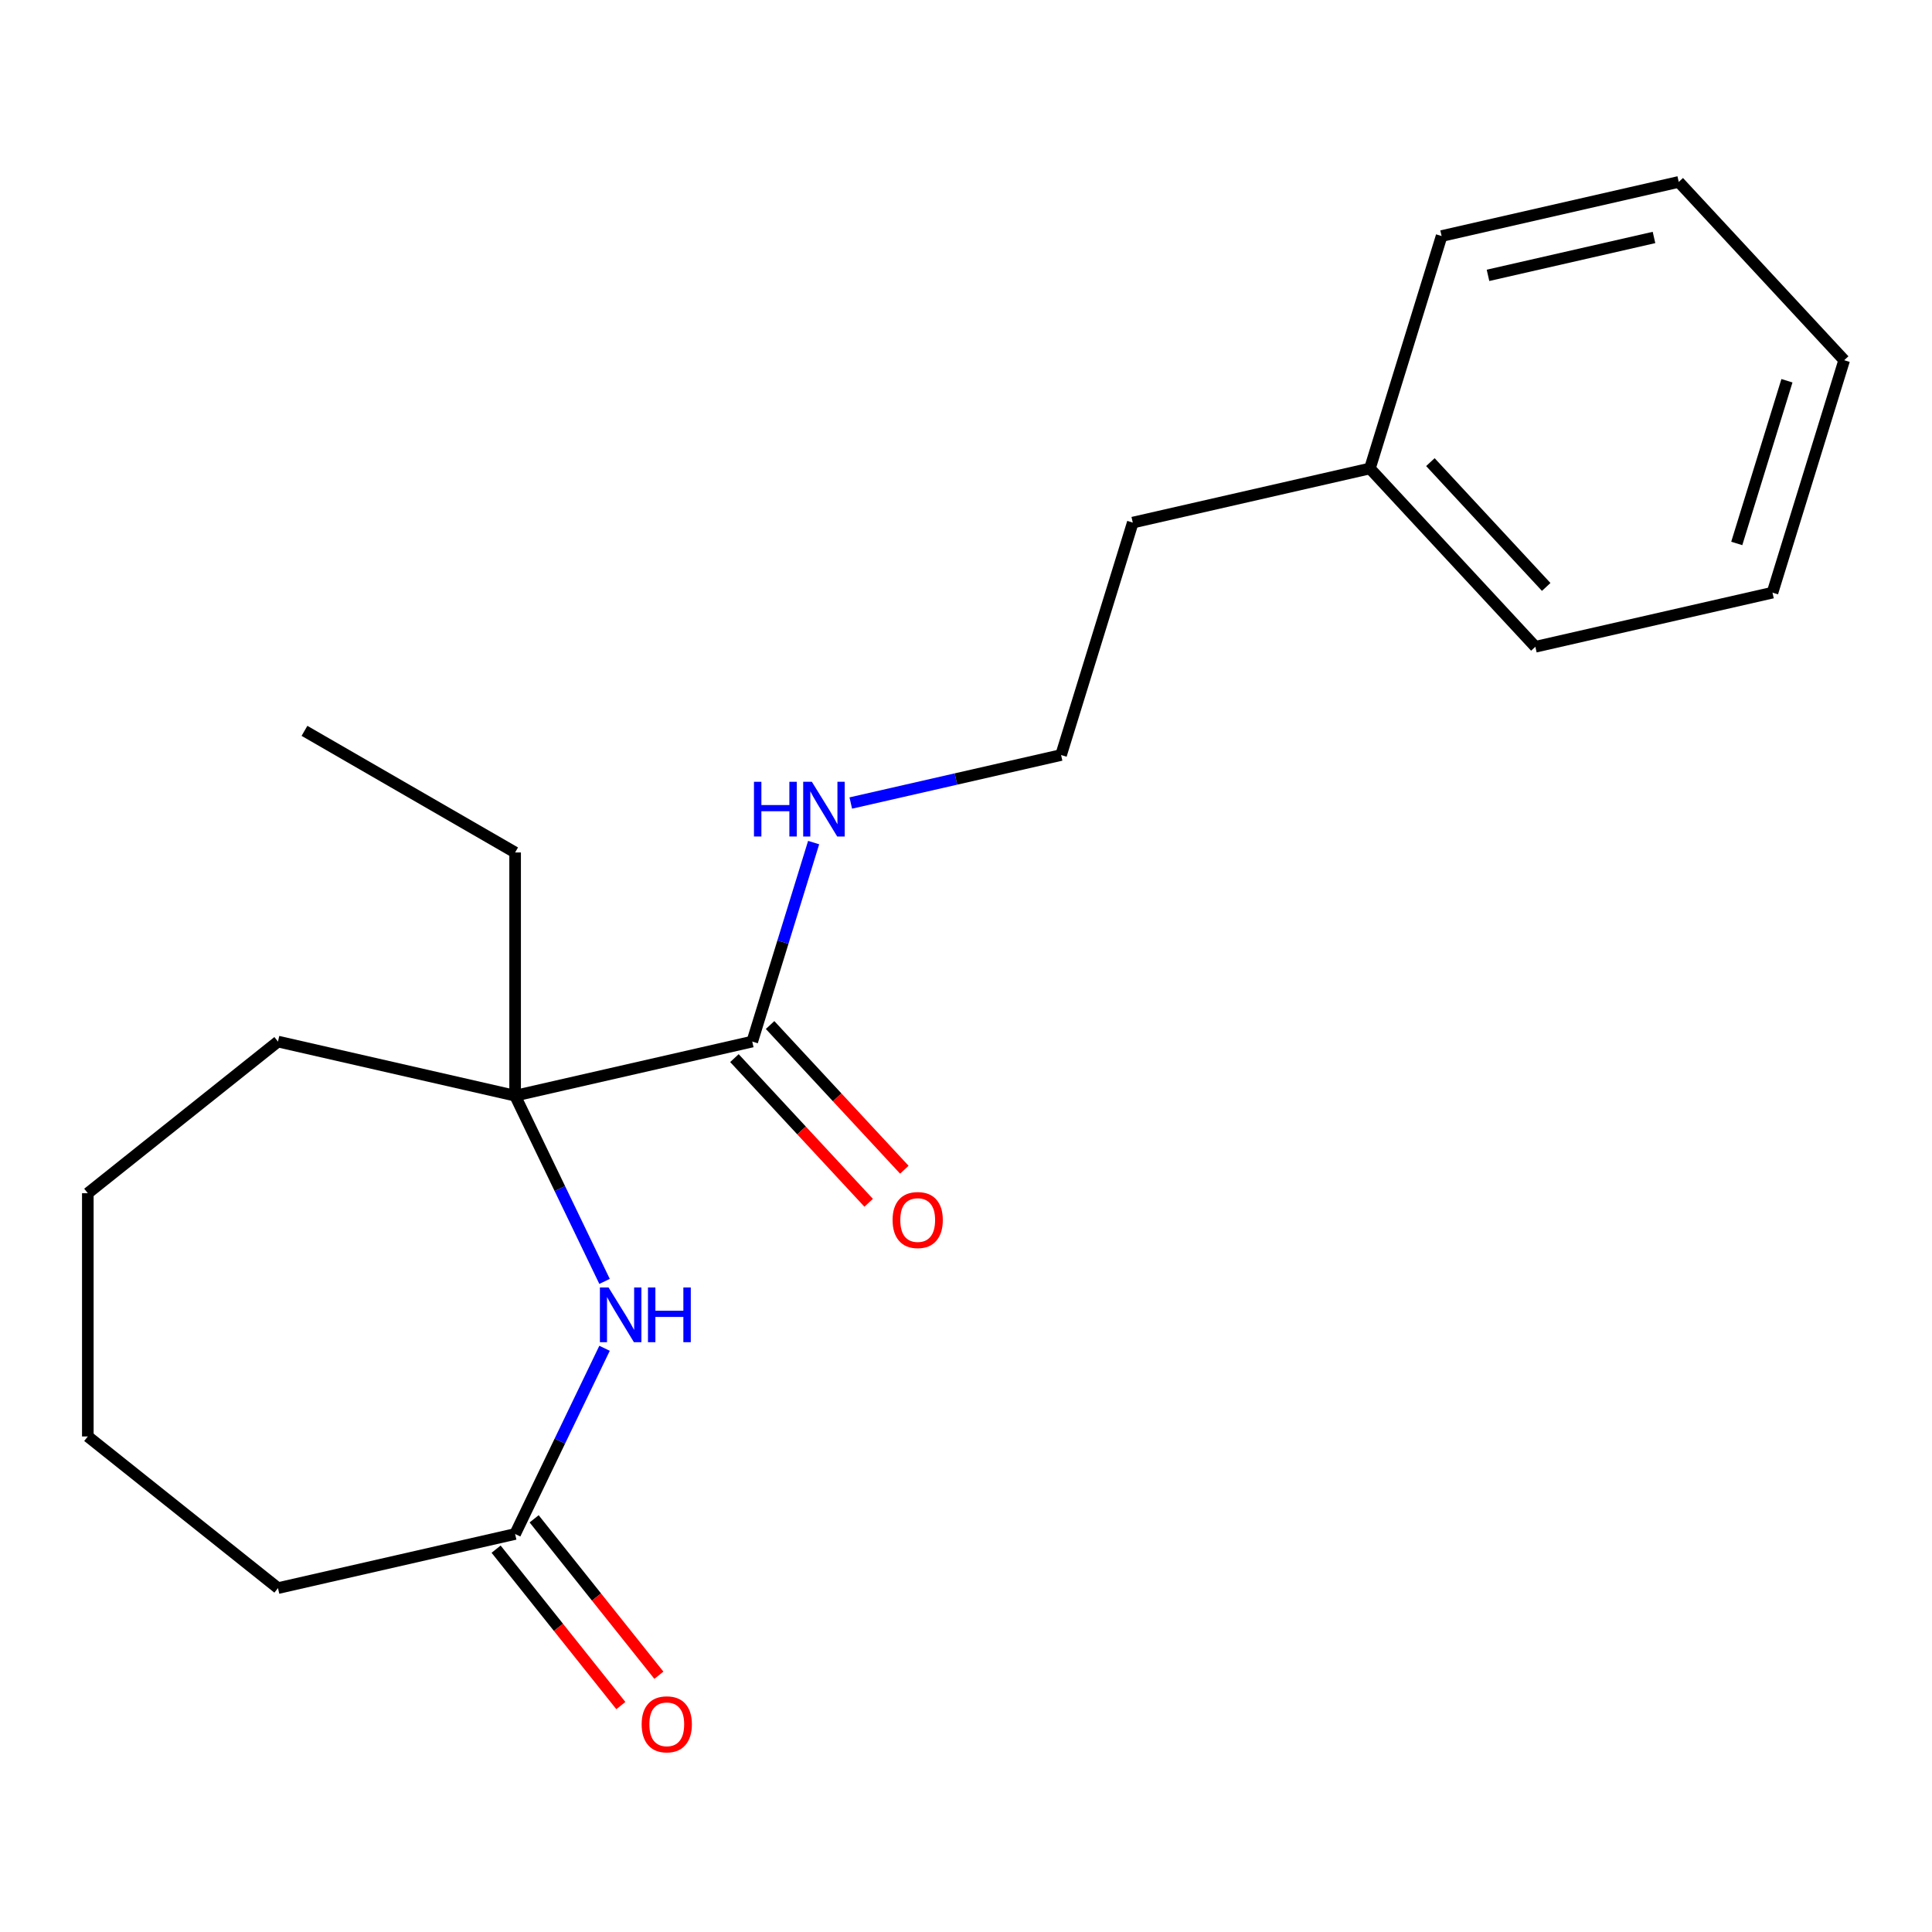 <?xml version='1.0' encoding='iso-8859-1'?>
<svg version='1.1' baseProfile='full'
              xmlns='http://www.w3.org/2000/svg'
                      xmlns:rdkit='http://www.rdkit.org/xml'
                      xmlns:xlink='http://www.w3.org/1999/xlink'
                  xml:space='preserve'
width='1000px' height='1000px' viewBox='0 0 1000 1000'>
<!-- END OF HEADER -->
<rect style='opacity:1.0;fill:#FFFFFF;stroke:none' width='1000' height='1000' x='0' y='0'> </rect>
<path class='bond-0' d='M 312.915,663.253 L 289.77,615.193' style='fill:none;fill-rule:evenodd;stroke:#0000FF;stroke-width:6px;stroke-linecap:butt;stroke-linejoin:miter;stroke-opacity:1' />
<path class='bond-0' d='M 289.77,615.193 L 266.625,567.132' style='fill:none;fill-rule:evenodd;stroke:#000000;stroke-width:6px;stroke-linecap:butt;stroke-linejoin:miter;stroke-opacity:1' />
<path class='bond-2' d='M 312.915,697.868 L 289.77,745.929' style='fill:none;fill-rule:evenodd;stroke:#0000FF;stroke-width:6px;stroke-linecap:butt;stroke-linejoin:miter;stroke-opacity:1' />
<path class='bond-2' d='M 289.77,745.929 L 266.625,793.99' style='fill:none;fill-rule:evenodd;stroke:#000000;stroke-width:6px;stroke-linecap:butt;stroke-linejoin:miter;stroke-opacity:1' />
<path class='bond-1' d='M 266.625,567.132 L 389.366,539.117' style='fill:none;fill-rule:evenodd;stroke:#000000;stroke-width:6px;stroke-linecap:butt;stroke-linejoin:miter;stroke-opacity:1' />
<path class='bond-7' d='M 266.625,567.132 L 266.625,441.235' style='fill:none;fill-rule:evenodd;stroke:#000000;stroke-width:6px;stroke-linecap:butt;stroke-linejoin:miter;stroke-opacity:1' />
<path class='bond-8' d='M 266.625,567.132 L 143.885,539.117' style='fill:none;fill-rule:evenodd;stroke:#000000;stroke-width:6px;stroke-linecap:butt;stroke-linejoin:miter;stroke-opacity:1' />
<path class='bond-3' d='M 380.137,547.68 L 414.879,585.123' style='fill:none;fill-rule:evenodd;stroke:#000000;stroke-width:6px;stroke-linecap:butt;stroke-linejoin:miter;stroke-opacity:1' />
<path class='bond-3' d='M 414.879,585.123 L 449.621,622.566' style='fill:none;fill-rule:evenodd;stroke:#FF0000;stroke-width:6px;stroke-linecap:butt;stroke-linejoin:miter;stroke-opacity:1' />
<path class='bond-3' d='M 398.595,530.554 L 433.337,567.997' style='fill:none;fill-rule:evenodd;stroke:#000000;stroke-width:6px;stroke-linecap:butt;stroke-linejoin:miter;stroke-opacity:1' />
<path class='bond-3' d='M 433.337,567.997 L 468.079,605.44' style='fill:none;fill-rule:evenodd;stroke:#FF0000;stroke-width:6px;stroke-linecap:butt;stroke-linejoin:miter;stroke-opacity:1' />
<path class='bond-5' d='M 389.366,539.117 L 405.251,487.619' style='fill:none;fill-rule:evenodd;stroke:#000000;stroke-width:6px;stroke-linecap:butt;stroke-linejoin:miter;stroke-opacity:1' />
<path class='bond-5' d='M 405.251,487.619 L 421.136,436.121' style='fill:none;fill-rule:evenodd;stroke:#0000FF;stroke-width:6px;stroke-linecap:butt;stroke-linejoin:miter;stroke-opacity:1' />
<path class='bond-4' d='M 256.782,801.84 L 289.065,842.321' style='fill:none;fill-rule:evenodd;stroke:#000000;stroke-width:6px;stroke-linecap:butt;stroke-linejoin:miter;stroke-opacity:1' />
<path class='bond-4' d='M 289.065,842.321 L 321.348,882.803' style='fill:none;fill-rule:evenodd;stroke:#FF0000;stroke-width:6px;stroke-linecap:butt;stroke-linejoin:miter;stroke-opacity:1' />
<path class='bond-4' d='M 276.468,786.141 L 308.751,826.622' style='fill:none;fill-rule:evenodd;stroke:#000000;stroke-width:6px;stroke-linecap:butt;stroke-linejoin:miter;stroke-opacity:1' />
<path class='bond-4' d='M 308.751,826.622 L 341.034,867.103' style='fill:none;fill-rule:evenodd;stroke:#FF0000;stroke-width:6px;stroke-linecap:butt;stroke-linejoin:miter;stroke-opacity:1' />
<path class='bond-10' d='M 266.625,793.99 L 143.885,822.005' style='fill:none;fill-rule:evenodd;stroke:#000000;stroke-width:6px;stroke-linecap:butt;stroke-linejoin:miter;stroke-opacity:1' />
<path class='bond-6' d='M 440.362,415.643 L 494.789,403.221' style='fill:none;fill-rule:evenodd;stroke:#0000FF;stroke-width:6px;stroke-linecap:butt;stroke-linejoin:miter;stroke-opacity:1' />
<path class='bond-6' d='M 494.789,403.221 L 549.215,390.798' style='fill:none;fill-rule:evenodd;stroke:#000000;stroke-width:6px;stroke-linecap:butt;stroke-linejoin:miter;stroke-opacity:1' />
<path class='bond-11' d='M 549.215,390.798 L 586.324,270.495' style='fill:none;fill-rule:evenodd;stroke:#000000;stroke-width:6px;stroke-linecap:butt;stroke-linejoin:miter;stroke-opacity:1' />
<path class='bond-14' d='M 266.625,441.235 L 157.595,378.286' style='fill:none;fill-rule:evenodd;stroke:#000000;stroke-width:6px;stroke-linecap:butt;stroke-linejoin:miter;stroke-opacity:1' />
<path class='bond-15' d='M 143.885,539.117 L 45.455,617.612' style='fill:none;fill-rule:evenodd;stroke:#000000;stroke-width:6px;stroke-linecap:butt;stroke-linejoin:miter;stroke-opacity:1' />
<path class='bond-9' d='M 709.064,242.48 L 586.324,270.495' style='fill:none;fill-rule:evenodd;stroke:#000000;stroke-width:6px;stroke-linecap:butt;stroke-linejoin:miter;stroke-opacity:1' />
<path class='bond-12' d='M 709.064,242.48 L 794.696,334.769' style='fill:none;fill-rule:evenodd;stroke:#000000;stroke-width:6px;stroke-linecap:butt;stroke-linejoin:miter;stroke-opacity:1' />
<path class='bond-12' d='M 740.367,239.197 L 800.309,303.799' style='fill:none;fill-rule:evenodd;stroke:#000000;stroke-width:6px;stroke-linecap:butt;stroke-linejoin:miter;stroke-opacity:1' />
<path class='bond-13' d='M 709.064,242.48 L 746.173,122.176' style='fill:none;fill-rule:evenodd;stroke:#000000;stroke-width:6px;stroke-linecap:butt;stroke-linejoin:miter;stroke-opacity:1' />
<path class='bond-16' d='M 143.885,822.005 L 45.455,743.509' style='fill:none;fill-rule:evenodd;stroke:#000000;stroke-width:6px;stroke-linecap:butt;stroke-linejoin:miter;stroke-opacity:1' />
<path class='bond-18' d='M 794.696,334.769 L 917.437,306.754' style='fill:none;fill-rule:evenodd;stroke:#000000;stroke-width:6px;stroke-linecap:butt;stroke-linejoin:miter;stroke-opacity:1' />
<path class='bond-17' d='M 746.173,122.176 L 868.914,94.161' style='fill:none;fill-rule:evenodd;stroke:#000000;stroke-width:6px;stroke-linecap:butt;stroke-linejoin:miter;stroke-opacity:1' />
<path class='bond-17' d='M 770.187,142.522 L 856.106,122.912' style='fill:none;fill-rule:evenodd;stroke:#000000;stroke-width:6px;stroke-linecap:butt;stroke-linejoin:miter;stroke-opacity:1' />
<path class='bond-20' d='M 45.455,617.612 L 45.455,743.509' style='fill:none;fill-rule:evenodd;stroke:#000000;stroke-width:6px;stroke-linecap:butt;stroke-linejoin:miter;stroke-opacity:1' />
<path class='bond-19' d='M 868.914,94.161 L 954.545,186.45' style='fill:none;fill-rule:evenodd;stroke:#000000;stroke-width:6px;stroke-linecap:butt;stroke-linejoin:miter;stroke-opacity:1' />
<path class='bond-21' d='M 917.437,306.754 L 954.545,186.45' style='fill:none;fill-rule:evenodd;stroke:#000000;stroke-width:6px;stroke-linecap:butt;stroke-linejoin:miter;stroke-opacity:1' />
<path class='bond-21' d='M 898.942,281.287 L 924.918,197.074' style='fill:none;fill-rule:evenodd;stroke:#000000;stroke-width:6px;stroke-linecap:butt;stroke-linejoin:miter;stroke-opacity:1' />
<path  class='atom-0' d='M 314.99 666.401
L 324.27 681.401
Q 325.19 682.881, 326.67 685.561
Q 328.15 688.241, 328.23 688.401
L 328.23 666.401
L 331.99 666.401
L 331.99 694.721
L 328.11 694.721
L 318.15 678.321
Q 316.99 676.401, 315.75 674.201
Q 314.55 672.001, 314.19 671.321
L 314.19 694.721
L 310.51 694.721
L 310.51 666.401
L 314.99 666.401
' fill='#0000FF'/>
<path  class='atom-0' d='M 335.39 666.401
L 339.23 666.401
L 339.23 678.441
L 353.71 678.441
L 353.71 666.401
L 357.55 666.401
L 357.55 694.721
L 353.71 694.721
L 353.71 681.641
L 339.23 681.641
L 339.23 694.721
L 335.39 694.721
L 335.39 666.401
' fill='#0000FF'/>
<path  class='atom-4' d='M 461.998 631.486
Q 461.998 624.686, 465.358 620.886
Q 468.718 617.086, 474.998 617.086
Q 481.278 617.086, 484.638 620.886
Q 487.998 624.686, 487.998 631.486
Q 487.998 638.366, 484.598 642.286
Q 481.198 646.166, 474.998 646.166
Q 468.758 646.166, 465.358 642.286
Q 461.998 638.406, 461.998 631.486
M 474.998 642.966
Q 479.318 642.966, 481.638 640.086
Q 483.998 637.166, 483.998 631.486
Q 483.998 625.926, 481.638 623.126
Q 479.318 620.286, 474.998 620.286
Q 470.678 620.286, 468.318 623.086
Q 465.998 625.886, 465.998 631.486
Q 465.998 637.206, 468.318 640.086
Q 470.678 642.966, 474.998 642.966
' fill='#FF0000'/>
<path  class='atom-5' d='M 332.121 892.5
Q 332.121 885.7, 335.481 881.9
Q 338.841 878.1, 345.121 878.1
Q 351.401 878.1, 354.761 881.9
Q 358.121 885.7, 358.121 892.5
Q 358.121 899.38, 354.721 903.3
Q 351.321 907.18, 345.121 907.18
Q 338.881 907.18, 335.481 903.3
Q 332.121 899.42, 332.121 892.5
M 345.121 903.98
Q 349.441 903.98, 351.761 901.1
Q 354.121 898.18, 354.121 892.5
Q 354.121 886.94, 351.761 884.14
Q 349.441 881.3, 345.121 881.3
Q 340.801 881.3, 338.441 884.1
Q 336.121 886.9, 336.121 892.5
Q 336.121 898.22, 338.441 901.1
Q 340.801 903.98, 345.121 903.98
' fill='#FF0000'/>
<path  class='atom-6' d='M 390.255 404.653
L 394.095 404.653
L 394.095 416.693
L 408.575 416.693
L 408.575 404.653
L 412.415 404.653
L 412.415 432.973
L 408.575 432.973
L 408.575 419.893
L 394.095 419.893
L 394.095 432.973
L 390.255 432.973
L 390.255 404.653
' fill='#0000FF'/>
<path  class='atom-6' d='M 420.215 404.653
L 429.495 419.653
Q 430.415 421.133, 431.895 423.813
Q 433.375 426.493, 433.455 426.653
L 433.455 404.653
L 437.215 404.653
L 437.215 432.973
L 433.335 432.973
L 423.375 416.573
Q 422.215 414.653, 420.975 412.453
Q 419.775 410.253, 419.415 409.573
L 419.415 432.973
L 415.735 432.973
L 415.735 404.653
L 420.215 404.653
' fill='#0000FF'/>
</svg>
